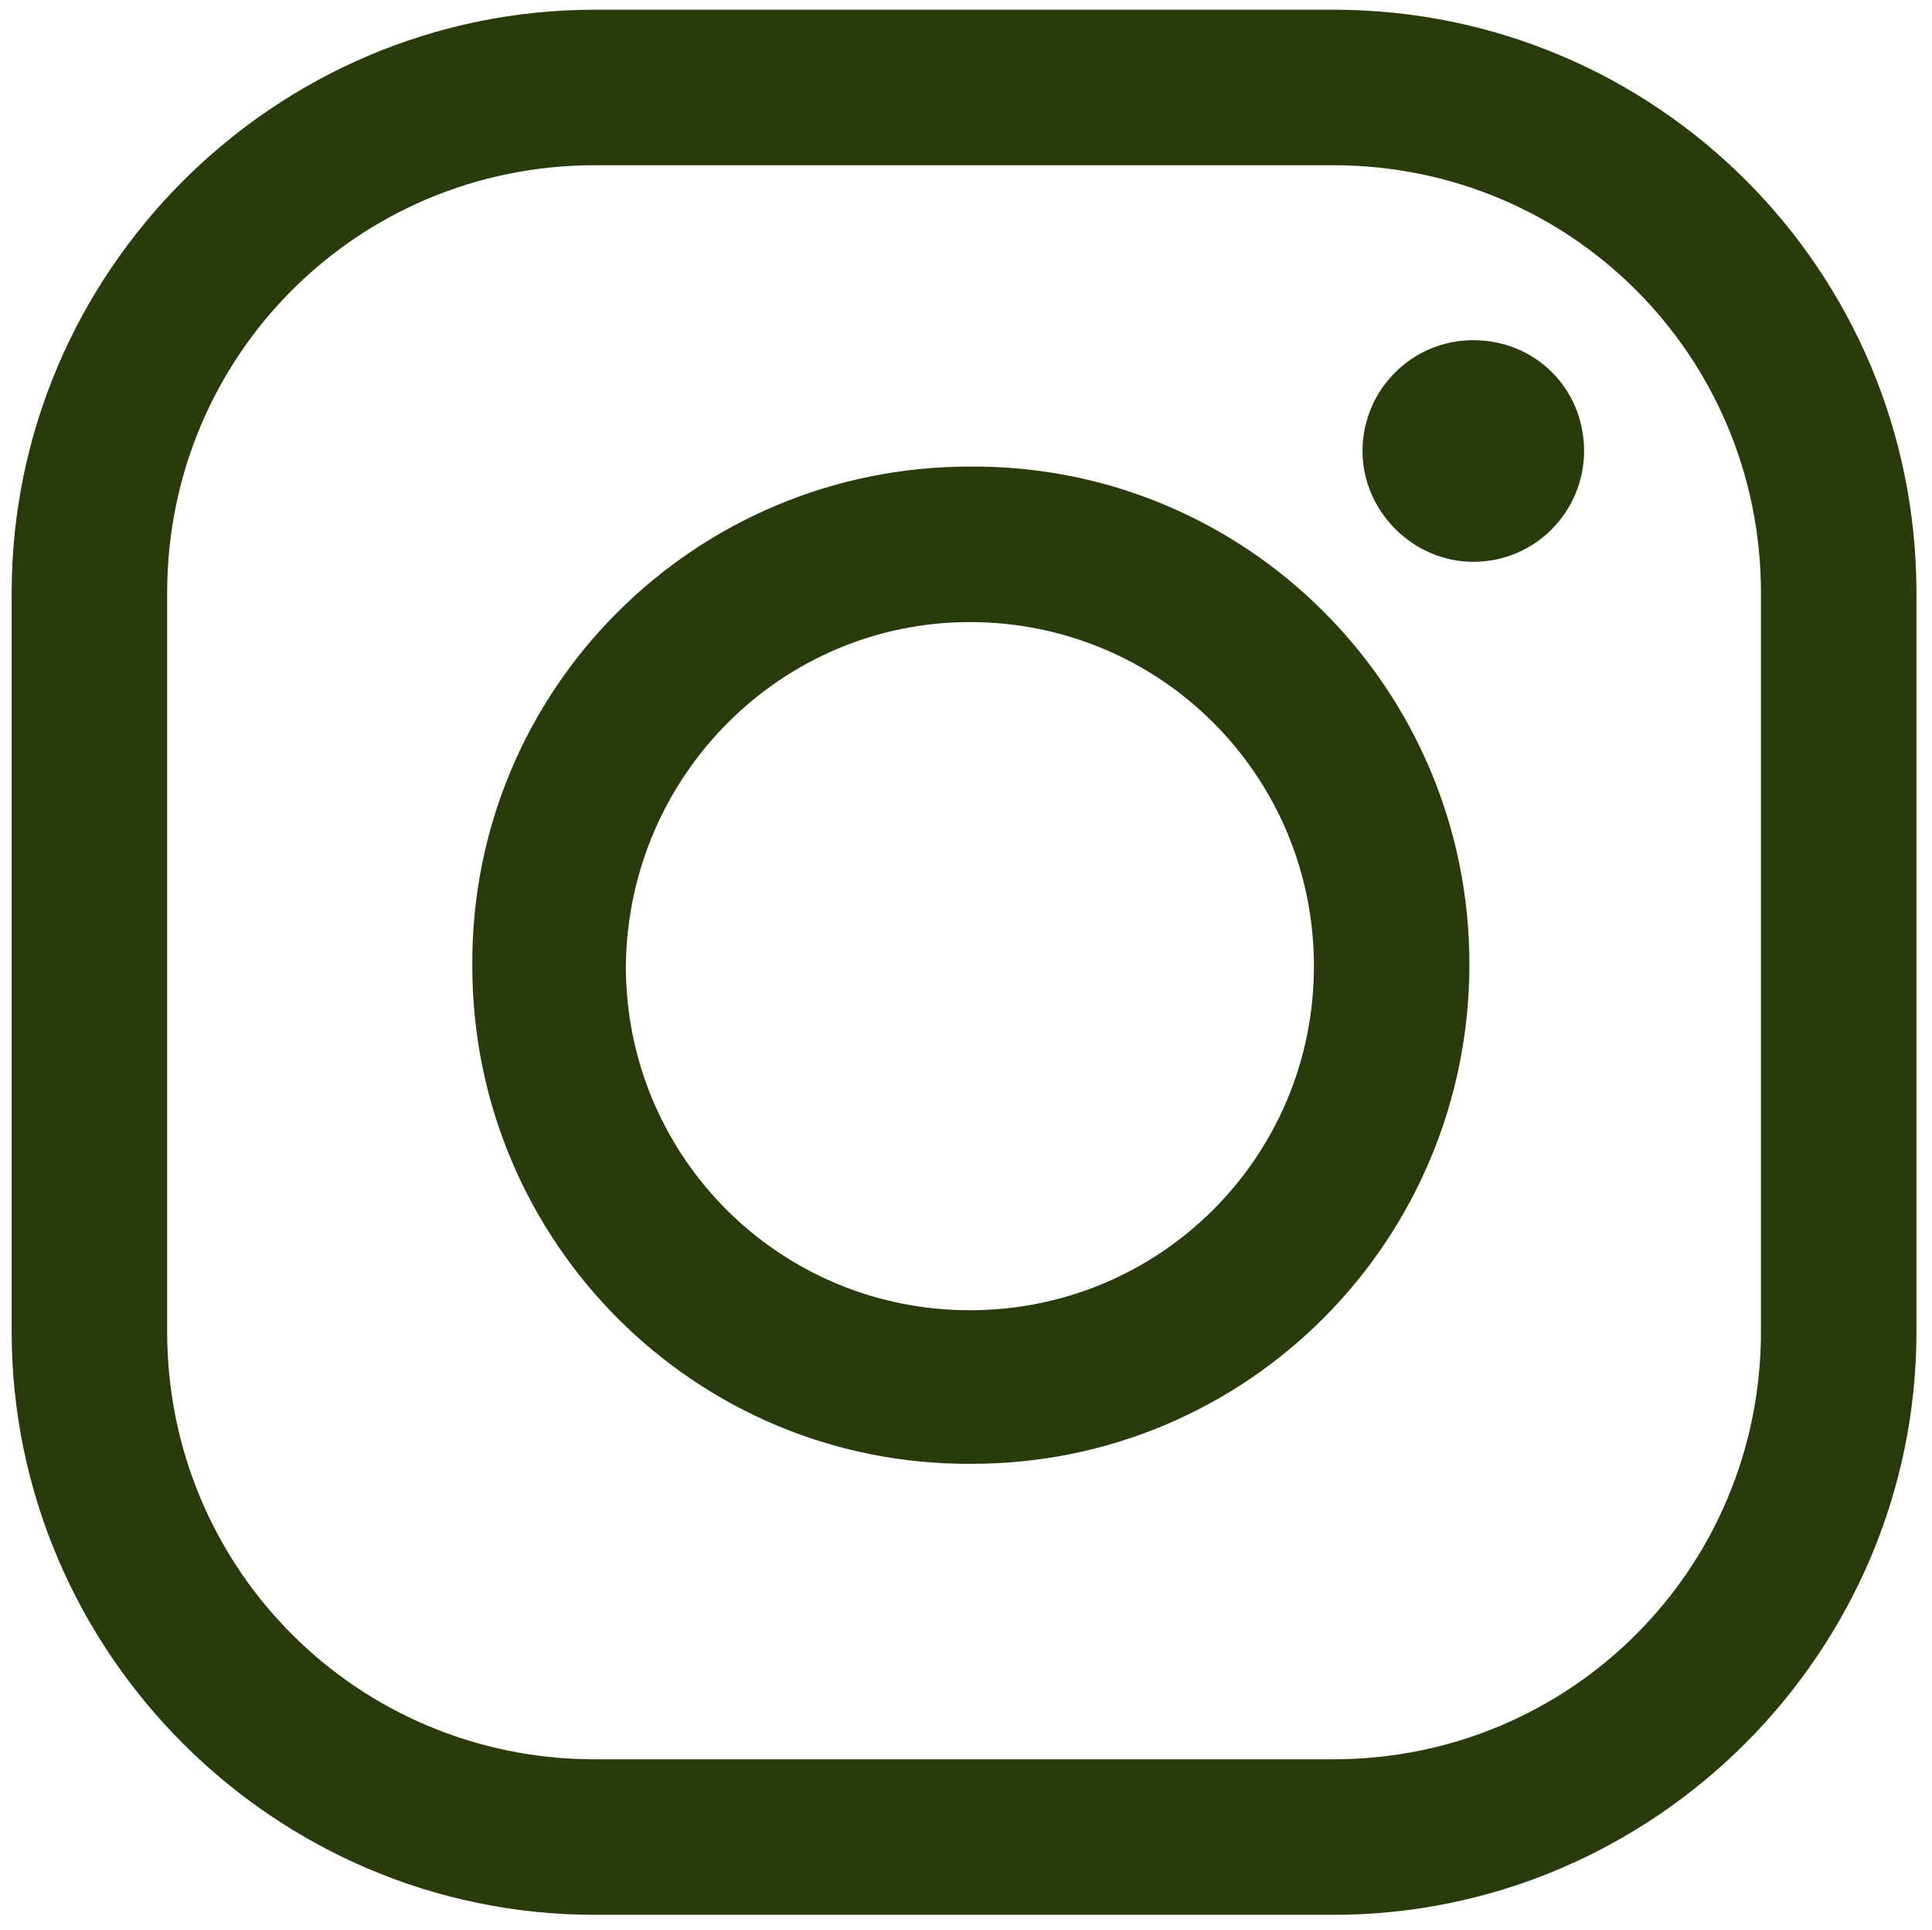 <?xml version="1.0" encoding="utf-8"?>
<!-- Generator: Adobe Illustrator 23.0.1, SVG Export Plug-In . SVG Version: 6.00 Build 0)  -->
<svg version="1.1" id="Layer_1" xmlns="http://www.w3.org/2000/svg" xmlns:xlink="http://www.w3.org/1999/xlink" x="0px" y="0px"
	 viewBox="0 0 99.4 99.3" style="enable-background:new 0 0 99.4 99.3;" xml:space="preserve">
<style type="text/css">
	.st0{fill:#293b0a;enable-background:new    ;}
</style>
<title></title>
<path class="st0" d="M68.6,8.5c12.2,0,22,9.8,22,22v38c0,12.2-9.8,22-22,22h-38c-12.2,0-22-9.8-22-22v-38c0-12.2,9.8-22,22-22H68.6
	 M68.6,0.5h-38c-16.5,0-30,13.5-30,30v38c0,16.5,13.5,30,30,30h38c16.5,0,30-13.5,30-30v-38C98.6,13.9,85.2,0.5,68.6,0.5z"/>
<path class="st0" d="M75.8,17.5c-3.2,0-5.7,2.6-5.7,5.7s2.6,5.7,5.7,5.7c3.2,0,5.7-2.6,5.7-5.7C81.5,20,79,17.5,75.8,17.5L75.8,17.5
	z"/>
<path class="st0" d="M49.9,32c9.8,0,17.7,7.9,17.7,17.7s-7.9,17.7-17.7,17.7s-17.7-7.9-17.7-17.7l0,0C32.3,39.9,40.2,32,49.9,32
	 M49.9,24c-14.2,0-25.7,11.5-25.6,25.7c0,14.2,11.5,25.7,25.7,25.6c14.2,0,25.6-11.5,25.6-25.7S64.1,23.9,49.9,24L49.9,24z"/>
</svg>
